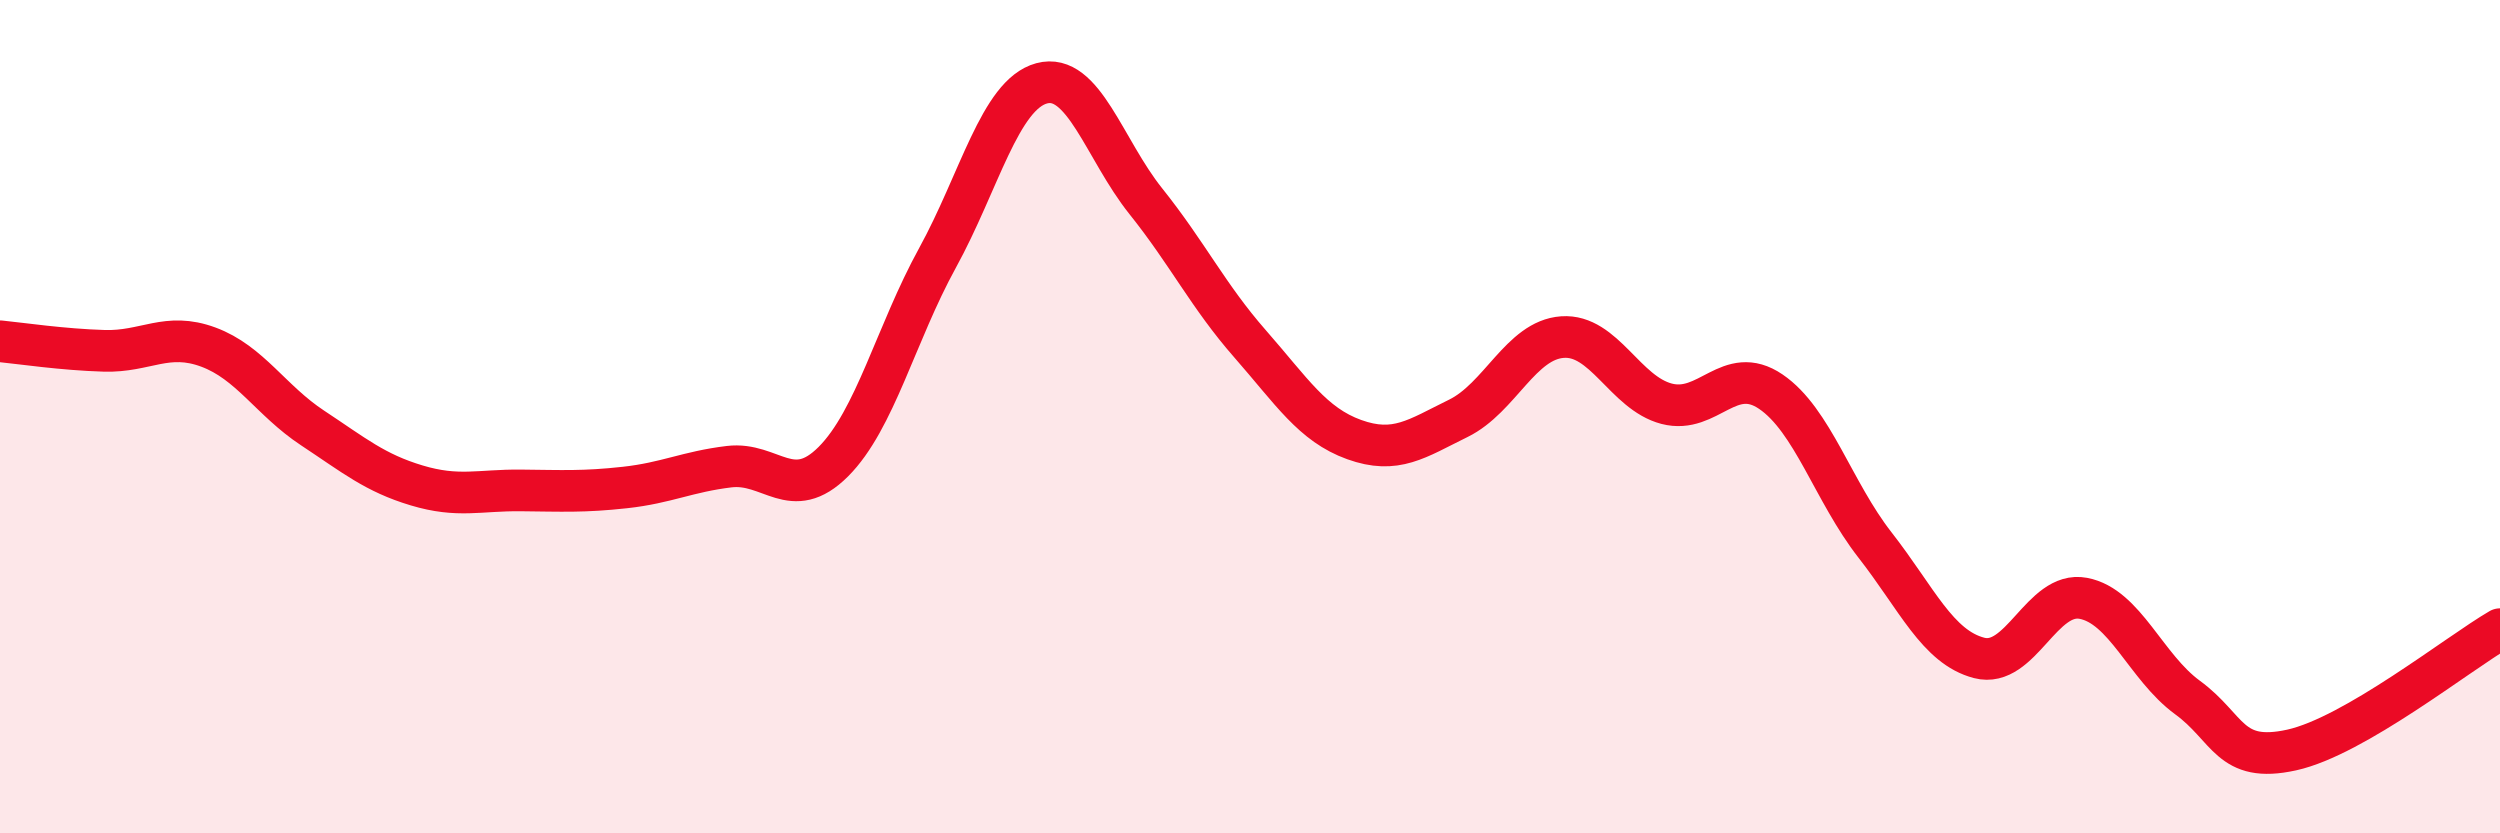 
    <svg width="60" height="20" viewBox="0 0 60 20" xmlns="http://www.w3.org/2000/svg">
      <path
        d="M 0,8.19 C 0.5,8.24 1.5,8.39 2.5,8.42 C 3.5,8.45 4,7.96 5,8.33 C 6,8.7 6.5,9.61 7.5,10.27 C 8.5,10.93 9,11.35 10,11.65 C 11,11.95 11.5,11.76 12.5,11.77 C 13.5,11.78 14,11.81 15,11.7 C 16,11.59 16.5,11.32 17.5,11.2 C 18.5,11.08 19,12.08 20,11.08 C 21,10.08 21.5,8.01 22.5,6.19 C 23.5,4.37 24,2.27 25,2 C 26,1.73 26.5,3.58 27.5,4.83 C 28.5,6.08 29,7.11 30,8.25 C 31,9.39 31.5,10.19 32.5,10.55 C 33.5,10.91 34,10.53 35,10.04 C 36,9.55 36.5,8.16 37.5,8.09 C 38.5,8.02 39,9.43 40,9.69 C 41,9.95 41.5,8.72 42.5,9.4 C 43.5,10.08 44,11.8 45,13.08 C 46,14.36 46.5,15.53 47.5,15.79 C 48.5,16.05 49,14.17 50,14.36 C 51,14.55 51.5,16.01 52.5,16.74 C 53.5,17.47 53.5,18.33 55,18 C 56.5,17.67 59,15.68 60,15.1L60 20L0 20Z"
        fill="#EB0A25"
        opacity="0.1"
        stroke-linecap="round"
        stroke-linejoin="round"
      />
      <path
        d="M 0,8.19 C 0.5,8.24 1.5,8.39 2.5,8.42 C 3.5,8.45 4,7.96 5,8.33 C 6,8.7 6.5,9.61 7.5,10.27 C 8.5,10.93 9,11.35 10,11.65 C 11,11.95 11.5,11.76 12.5,11.77 C 13.5,11.78 14,11.81 15,11.7 C 16,11.59 16.5,11.32 17.5,11.2 C 18.5,11.08 19,12.08 20,11.08 C 21,10.08 21.5,8.01 22.5,6.19 C 23.5,4.37 24,2.27 25,2 C 26,1.73 26.5,3.58 27.5,4.83 C 28.5,6.08 29,7.11 30,8.25 C 31,9.39 31.5,10.19 32.5,10.55 C 33.5,10.91 34,10.53 35,10.04 C 36,9.55 36.5,8.16 37.5,8.09 C 38.5,8.02 39,9.43 40,9.69 C 41,9.95 41.5,8.72 42.5,9.4 C 43.5,10.08 44,11.8 45,13.08 C 46,14.36 46.5,15.53 47.5,15.79 C 48.5,16.05 49,14.17 50,14.36 C 51,14.55 51.5,16.01 52.5,16.74 C 53.5,17.47 53.5,18.33 55,18 C 56.5,17.67 59,15.68 60,15.1"
        stroke="#EB0A25"
        stroke-width="1"
        fill="none"
        stroke-linecap="round"
        stroke-linejoin="round"
      />
    </svg>
  